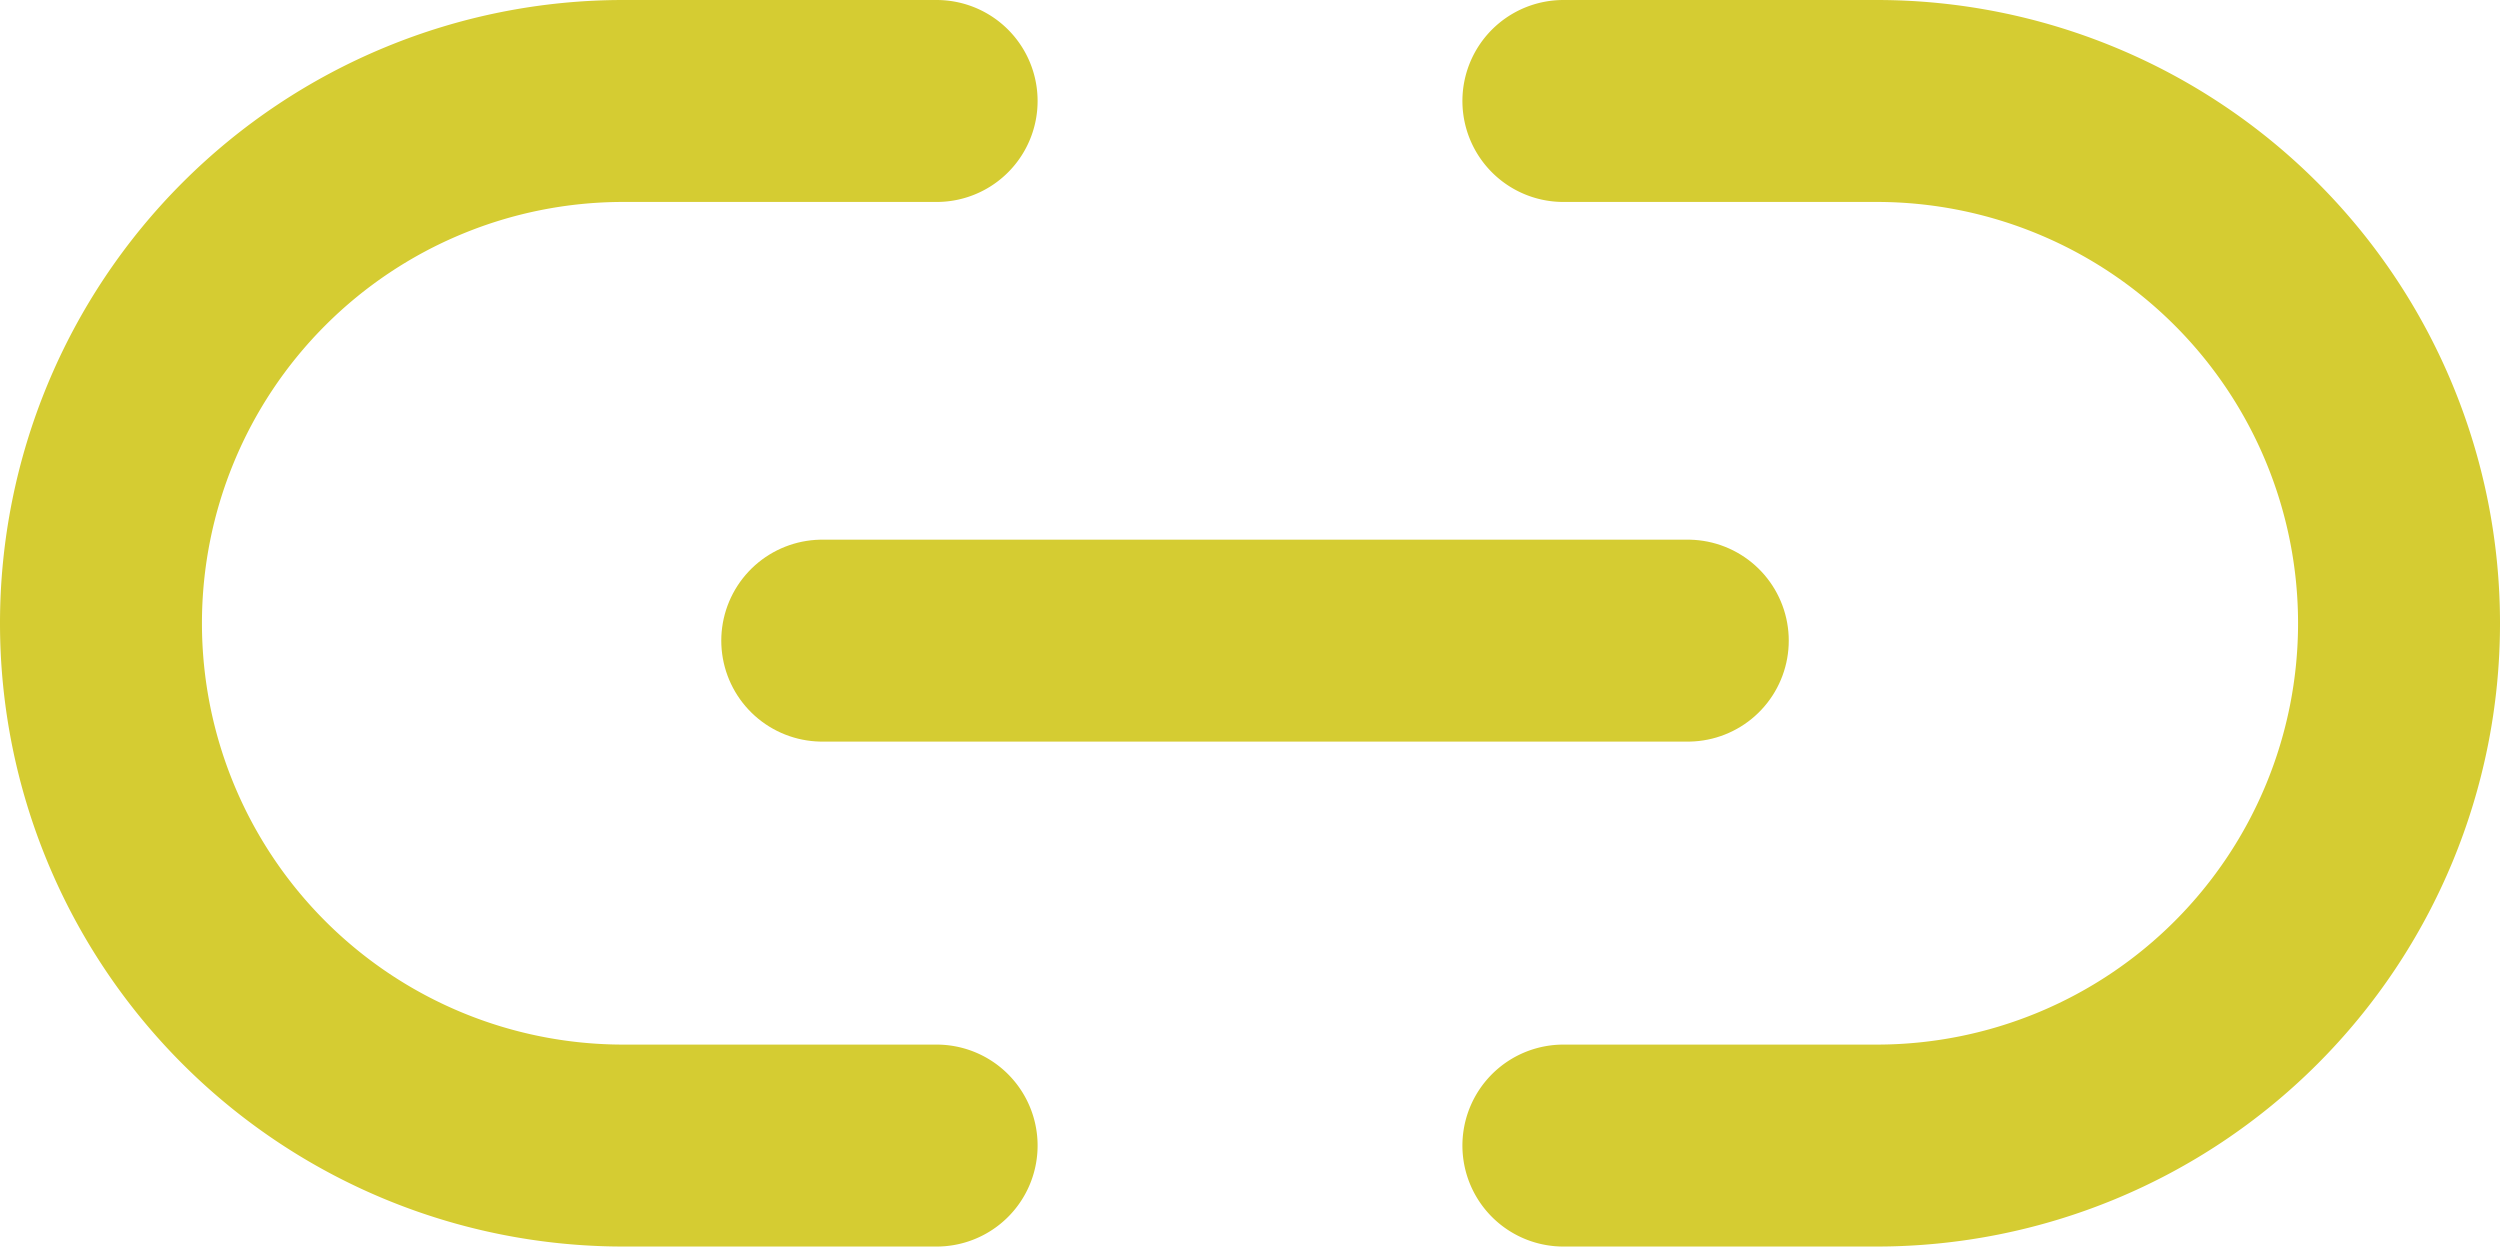 <svg xmlns="http://www.w3.org/2000/svg" width="37.139" height="18.518" viewBox="0 0 37.139 18.518">
  <g id="link-2_1_" data-name="link-2 (1)" transform="translate(0.5 -5.5)">
    <path id="Path_4435" data-name="Path 4435" d="M22.725,7H27.38a7.759,7.759,0,1,1,0,15.518H22.725m-9.311,0H8.759A7.759,7.759,0,1,1,8.759,7h4.655" transform="translate(0 0)" fill="none" stroke="#d5cc32" stroke-linecap="round" stroke-linejoin="round" stroke-width="3"/>
    <line id="Line_438" data-name="Line 438" x2="12.858" transform="translate(11.715 15.017)" fill="none" stroke="#d5cc32" stroke-linecap="round" stroke-linejoin="round" stroke-width="3"/>
  </g>
</svg>
